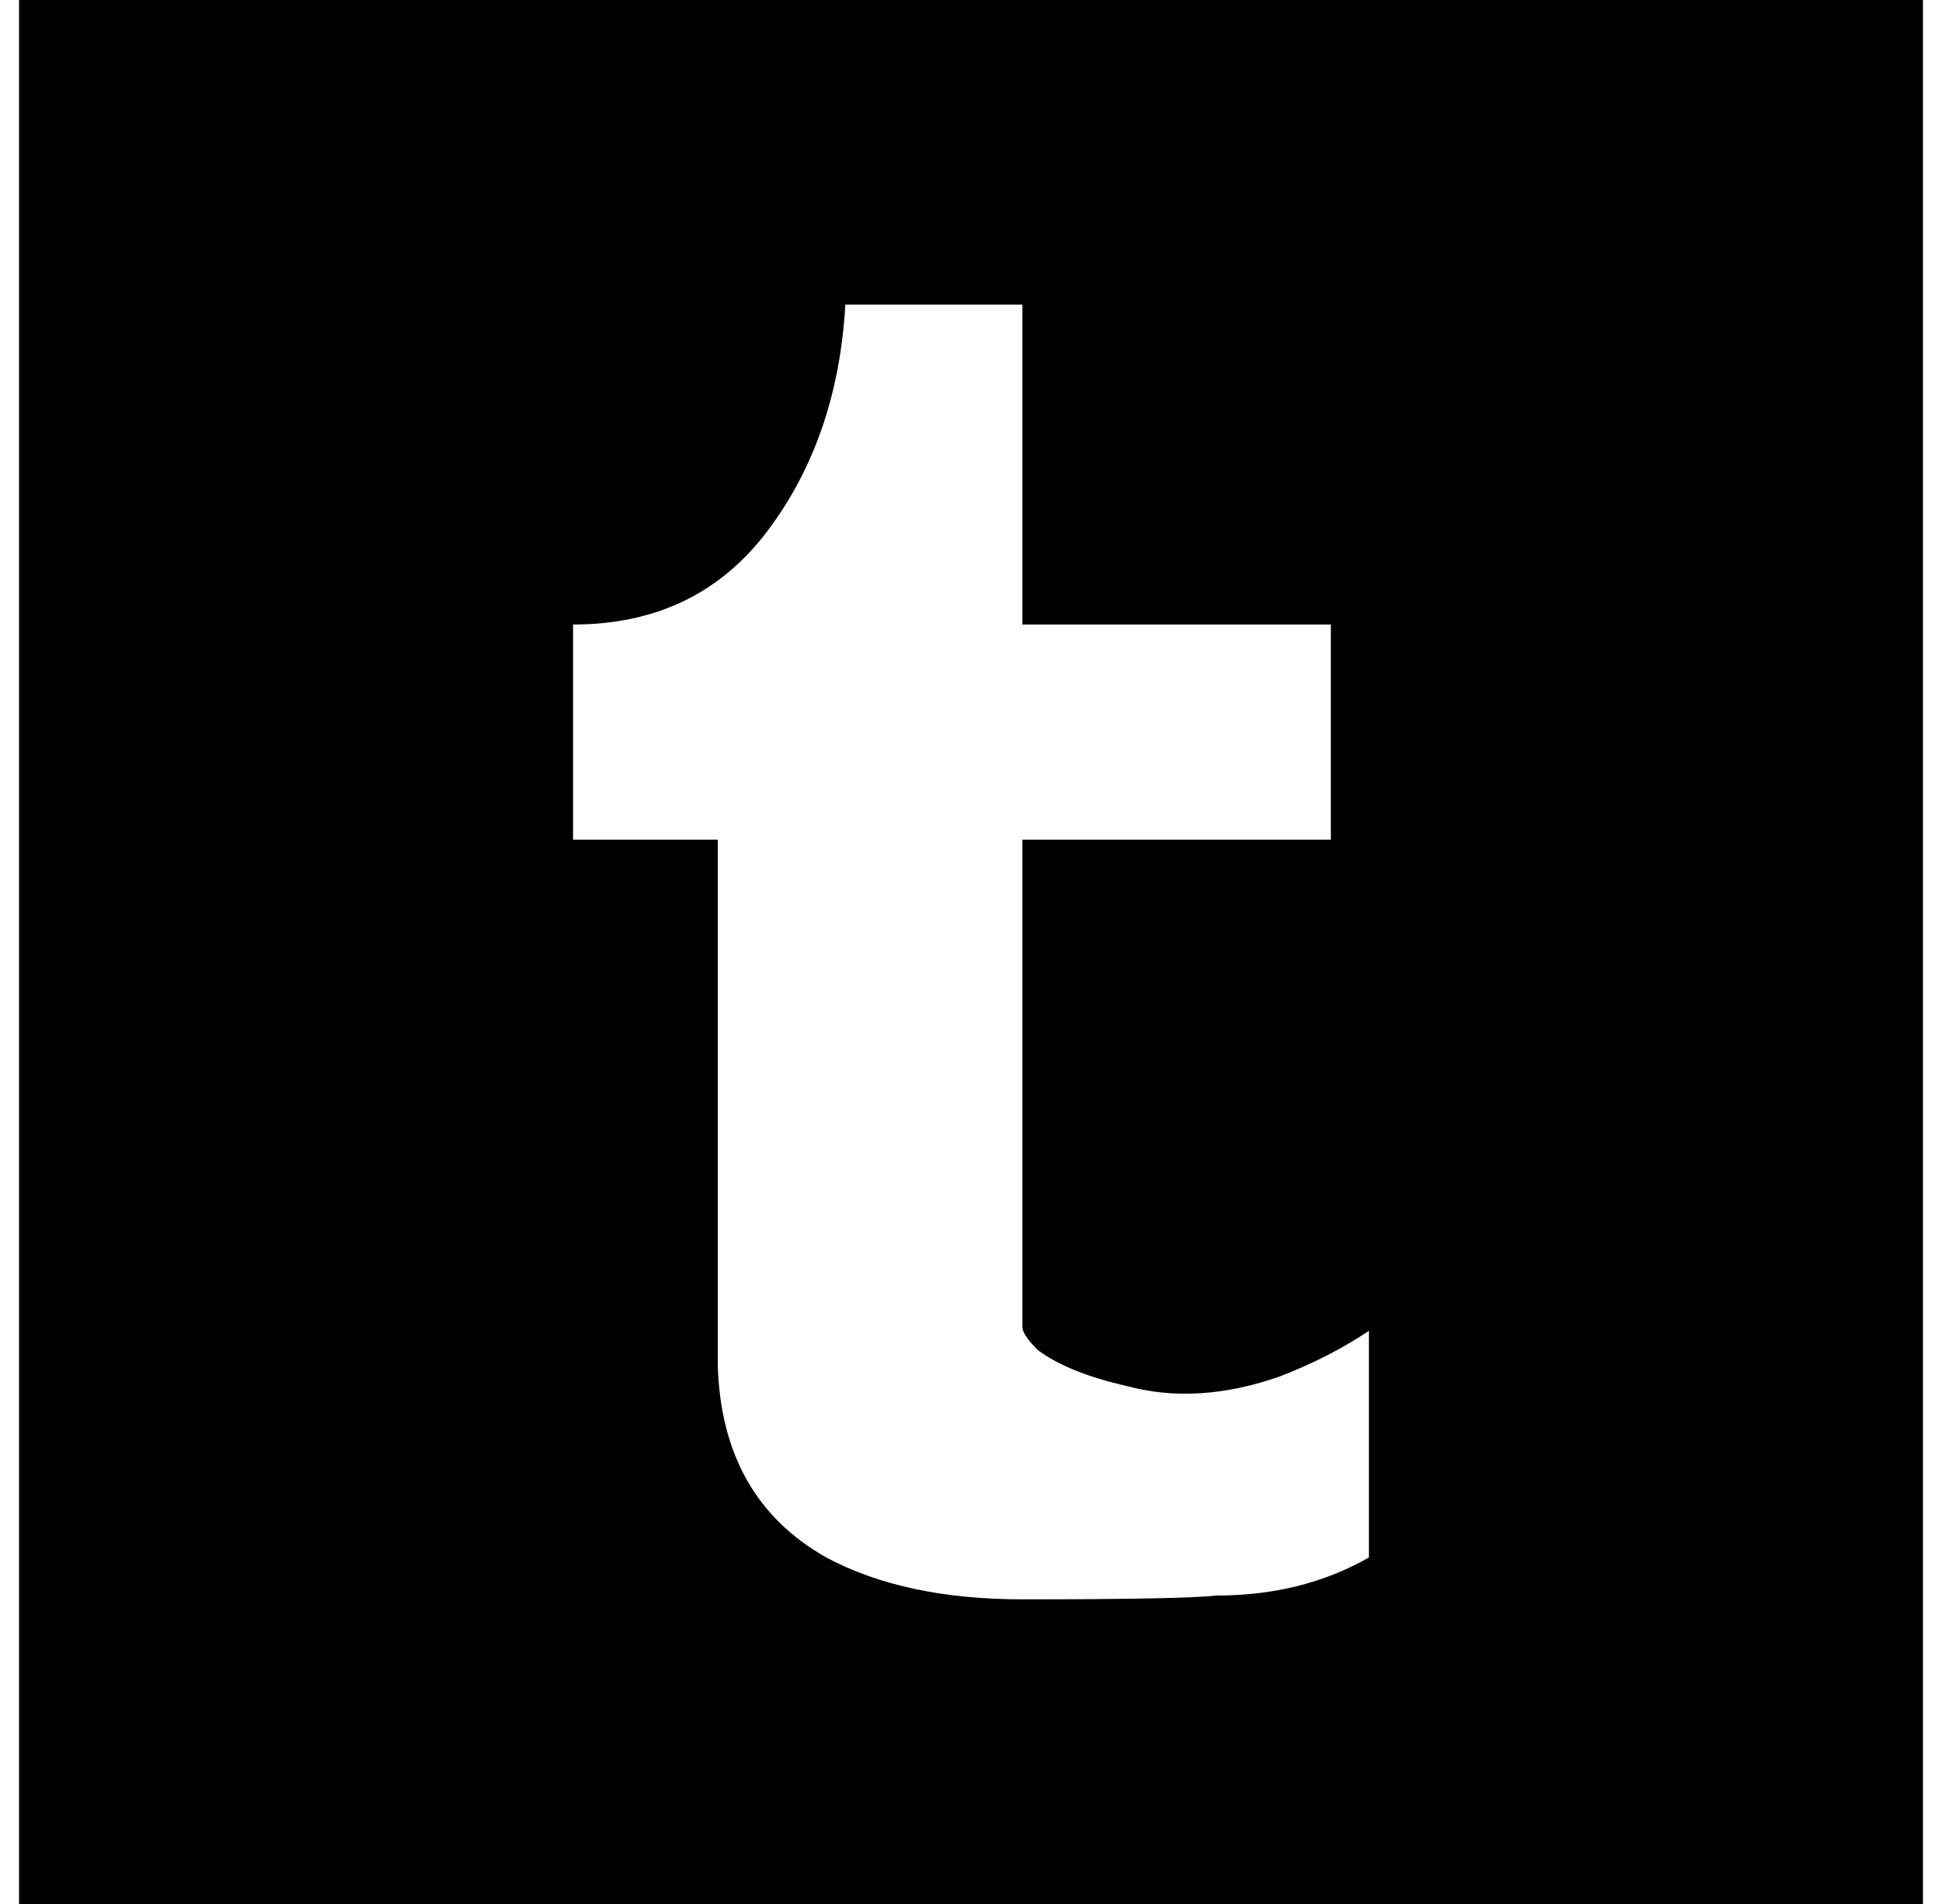 <?xml version="1.0" standalone="no"?>
<!DOCTYPE svg PUBLIC "-//W3C//DTD SVG 1.1//EN" "http://www.w3.org/Graphics/SVG/1.1/DTD/svg11.dtd" >
<svg xmlns="http://www.w3.org/2000/svg" xmlns:xlink="http://www.w3.org/1999/xlink" version="1.1" viewBox="-10 0 1020 1000">
   <path fill="currentColor"
d="M0 1000v-1000h1000v1000h-1000zM291 441h76v276q2 70 57 101q41 22 103 22q84 0 102 -2q45 0 80 -20v-119q-21 14 -47 24q-43 15 -80 5q-31 -7 -47 -19q-8 -8 -8 -12v-256h162v-113h-162v-168h-93q-4 70 -41 119t-102 49v113z" />
</svg>

